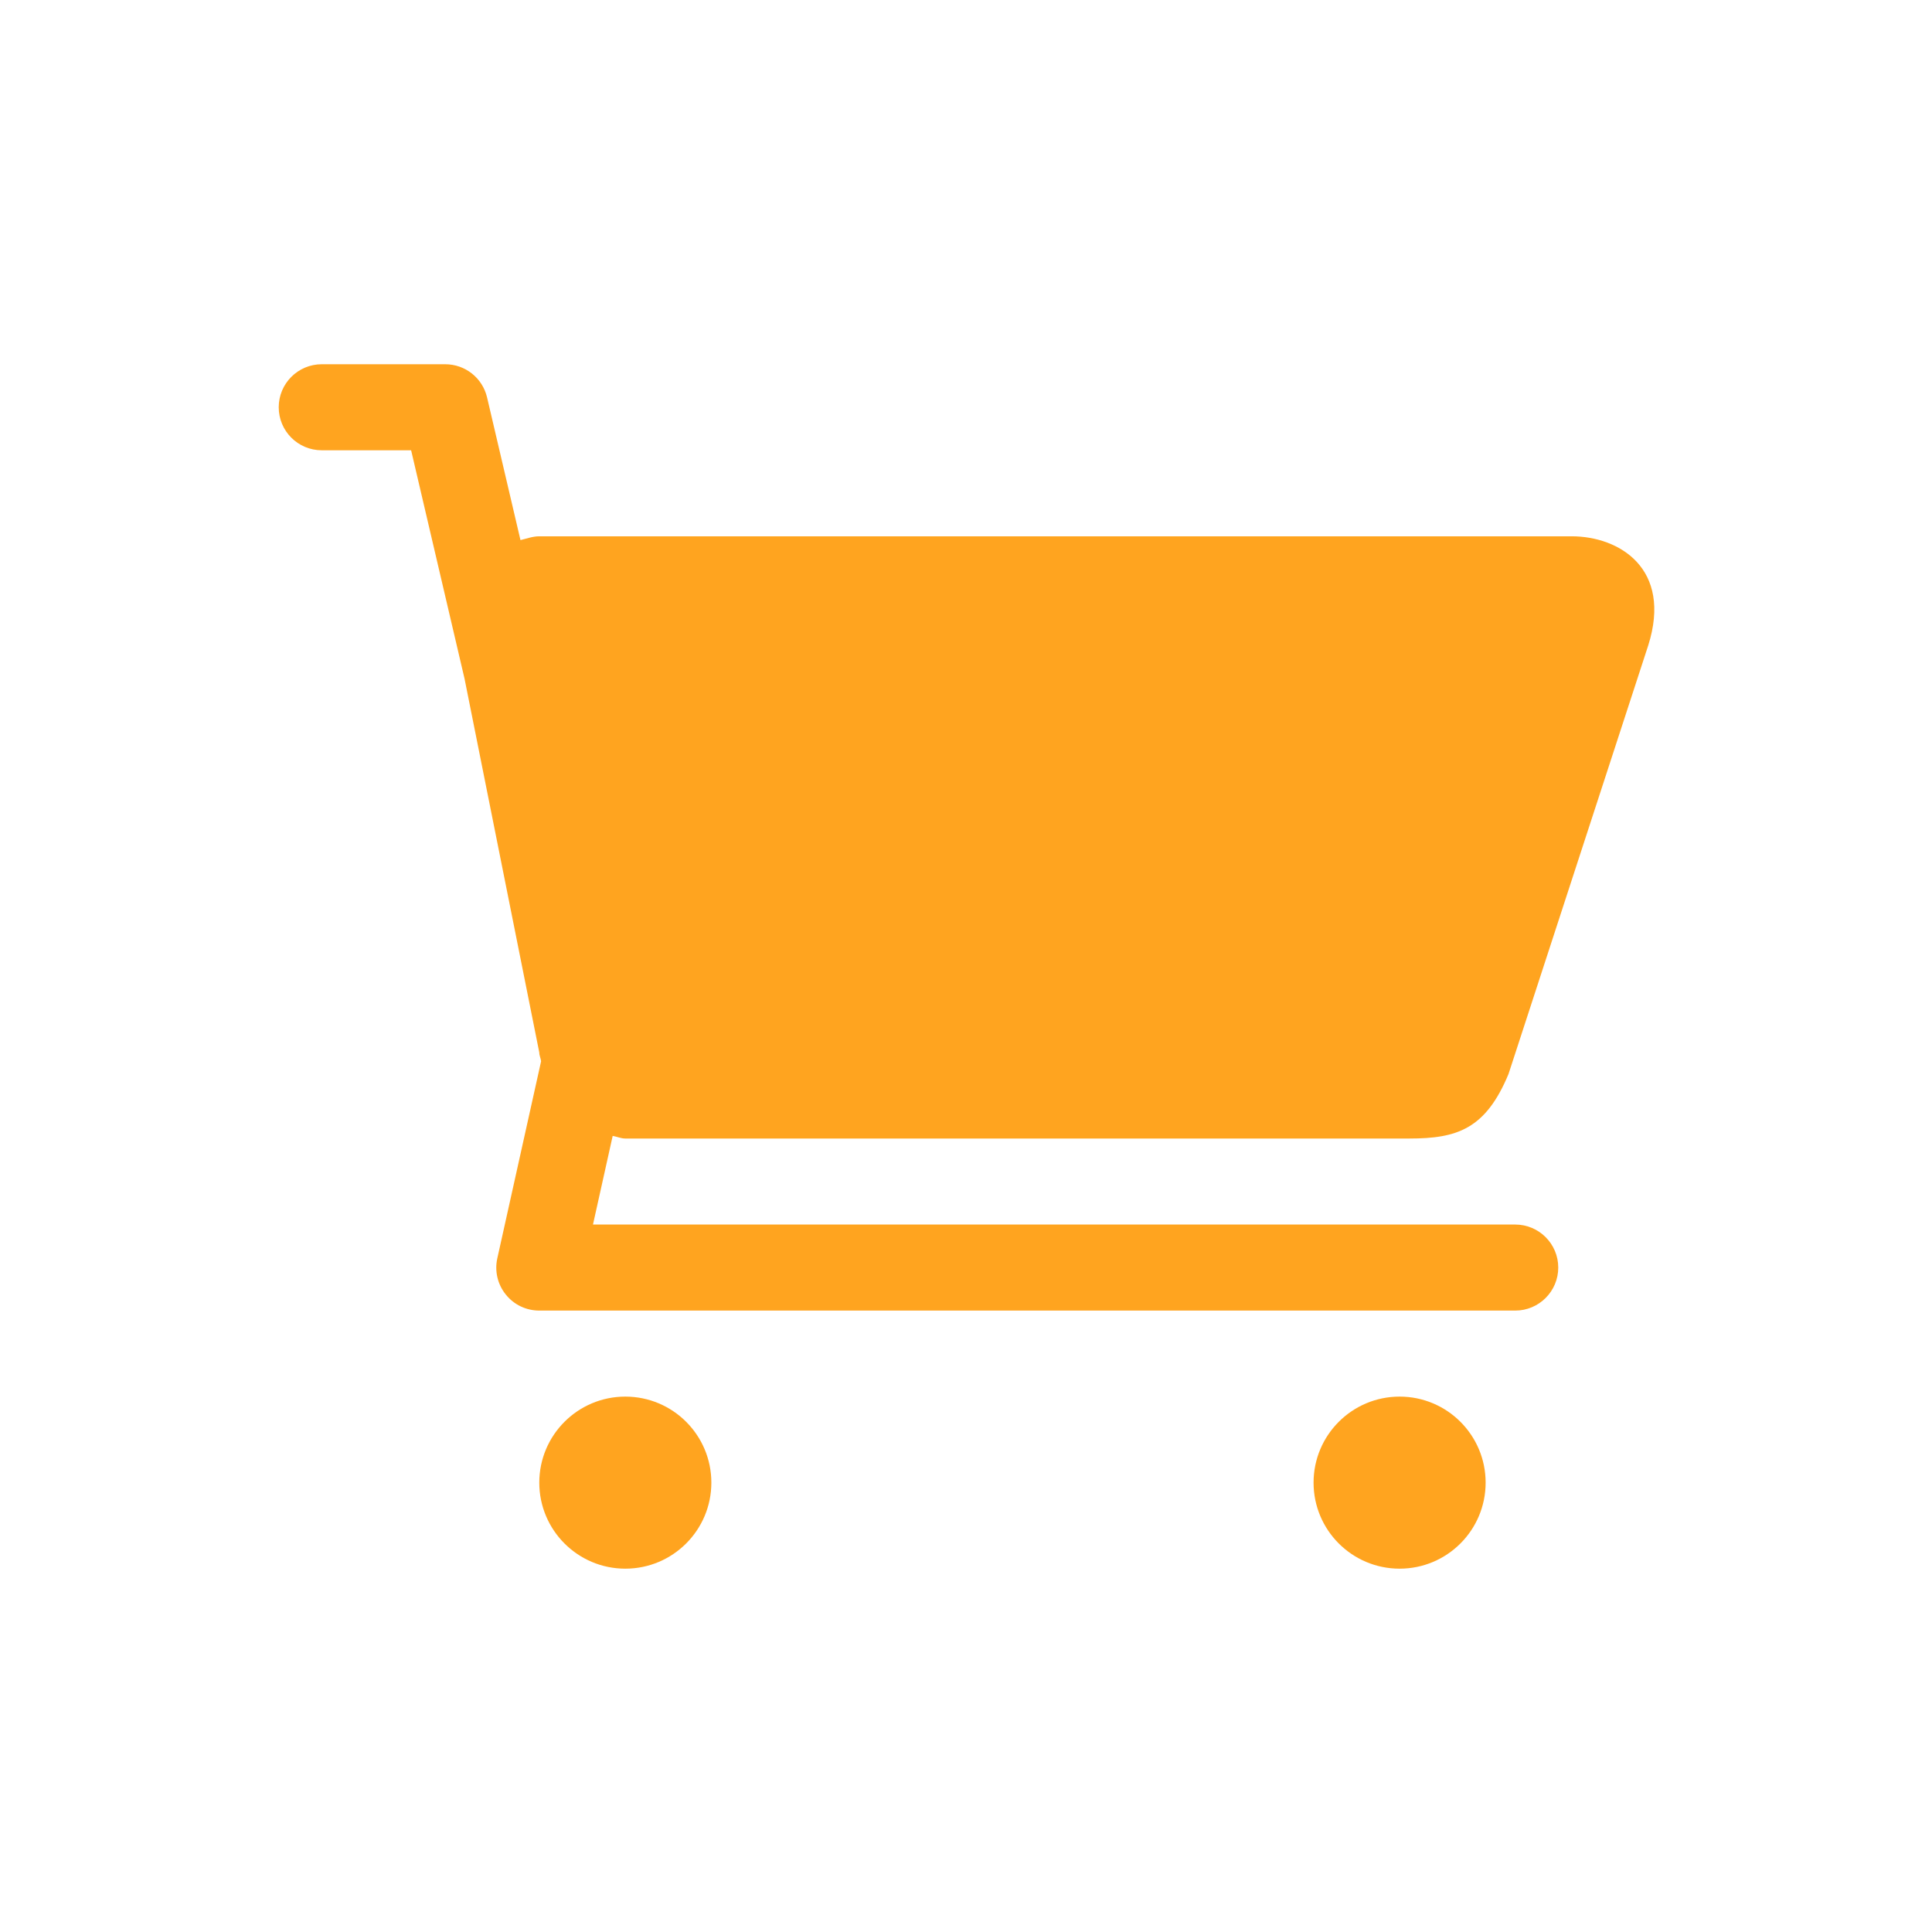 <?xml version="1.0" encoding="UTF-8" standalone="no"?>
<!-- Created with Inkscape (http://www.inkscape.org/) -->

<svg
   xmlns:dc="http://purl.org/dc/elements/1.1/"
   xmlns:cc="http://creativecommons.org/ns#"
   xmlns:rdf="http://www.w3.org/1999/02/22-rdf-syntax-ns#"
   xmlns:svg="http://www.w3.org/2000/svg"
   xmlns="http://www.w3.org/2000/svg"
   xmlns:sodipodi="http://sodipodi.sourceforge.net/DTD/sodipodi-0.dtd"
   xmlns:inkscape="http://www.inkscape.org/namespaces/inkscape"
   width="64px"
   height="64px"
   id="svg3264"
   version="1.1"
   inkscape:version="0.48.4 r9939"
   sodipodi:docname="cart.svg">
  <defs
     id="defs3266" />
  <sodipodi:namedview
     id="base"
     pagecolor="#ffffff"
     bordercolor="#666666"
     borderopacity="1.0"
     inkscape:pageopacity="0.0"
     inkscape:pageshadow="2"
     inkscape:zoom="1.9445436"
     inkscape:cx="26.580665"
     inkscape:cy="34.141337"
     inkscape:current-layer="layer1"
     showgrid="true"
     inkscape:document-units="px"
     inkscape:grid-bbox="true"
     inkscape:window-width="1135"
     inkscape:window-height="598"
     inkscape:window-x="282"
     inkscape:window-y="163"
     inkscape:window-maximized="0" />
  <g
     id="layer1"
     inkscape:label="Layer 1"
     inkscape:groupmode="layer">
    <g
       inkscape:export-ydpi="17.27"
       inkscape:export-xdpi="17.27"
       inkscape:export-filename="/home/ludo/dev/rwigo-www/img/reference-services.png"
       transform="matrix(0.089,0,0,0.089,9.233,12.066)"
       id="g4180">
      <path
         style="fill:#ffa41f;fill-opacity:1"
         inkscape:connector-curvature="0"
         d="M 481.237,64.042 H 96.985 c -2.485,0 -4.675,0.868 -7.005,1.407 L 77.551,12.36 C 75.862,5.121 69.421,0 61.963,0 H 16.01 C 7.177,0 0,7.177 0,16.011 c 0,8.834 7.145,16.01 16.01,16.01 h 33.271 l 19.888,85.048 27.815,139.099 c 0,1.157 0.548,2.143 0.673,3.268 l -16.292,73.33 c -1.063,4.737 0.094,9.709 3.143,13.478 3.033,3.814 7.614,5.988 12.477,5.988 h 363.254 c 8.834,0 16.011,-7.177 16.011,-16.011 0,-8.834 -7.177,-16.011 -16.011,-16.011 H 116.968 l 7.333,-32.99 c 1.61,0.266 3.049,0.97 4.706,0.97 h 291.879 c 17.668,0 28.331,-3.487 36.853,-24.016 L 509.742,104.647 C 518.778,76.05 498.952,64.042 481.237,64.042 z M 96.985,416.273 c 0,17.684 14.338,32.021 32.021,32.021 17.683,0 32.021,-14.337 32.021,-32.021 0,-17.684 -14.337,-32.021 -32.021,-32.021 -17.684,0 -32.021,14.338 -32.021,32.021 z m 288.19,0 c 0,17.684 14.337,32.021 32.021,32.021 17.684,0 32.021,-14.337 32.021,-32.021 0,-17.684 -14.338,-32.021 -32.021,-32.021 -17.683,0 -32.021,14.338 -32.021,32.021 z"
         id="path4182" />
    </g>
  </g>
</svg>
